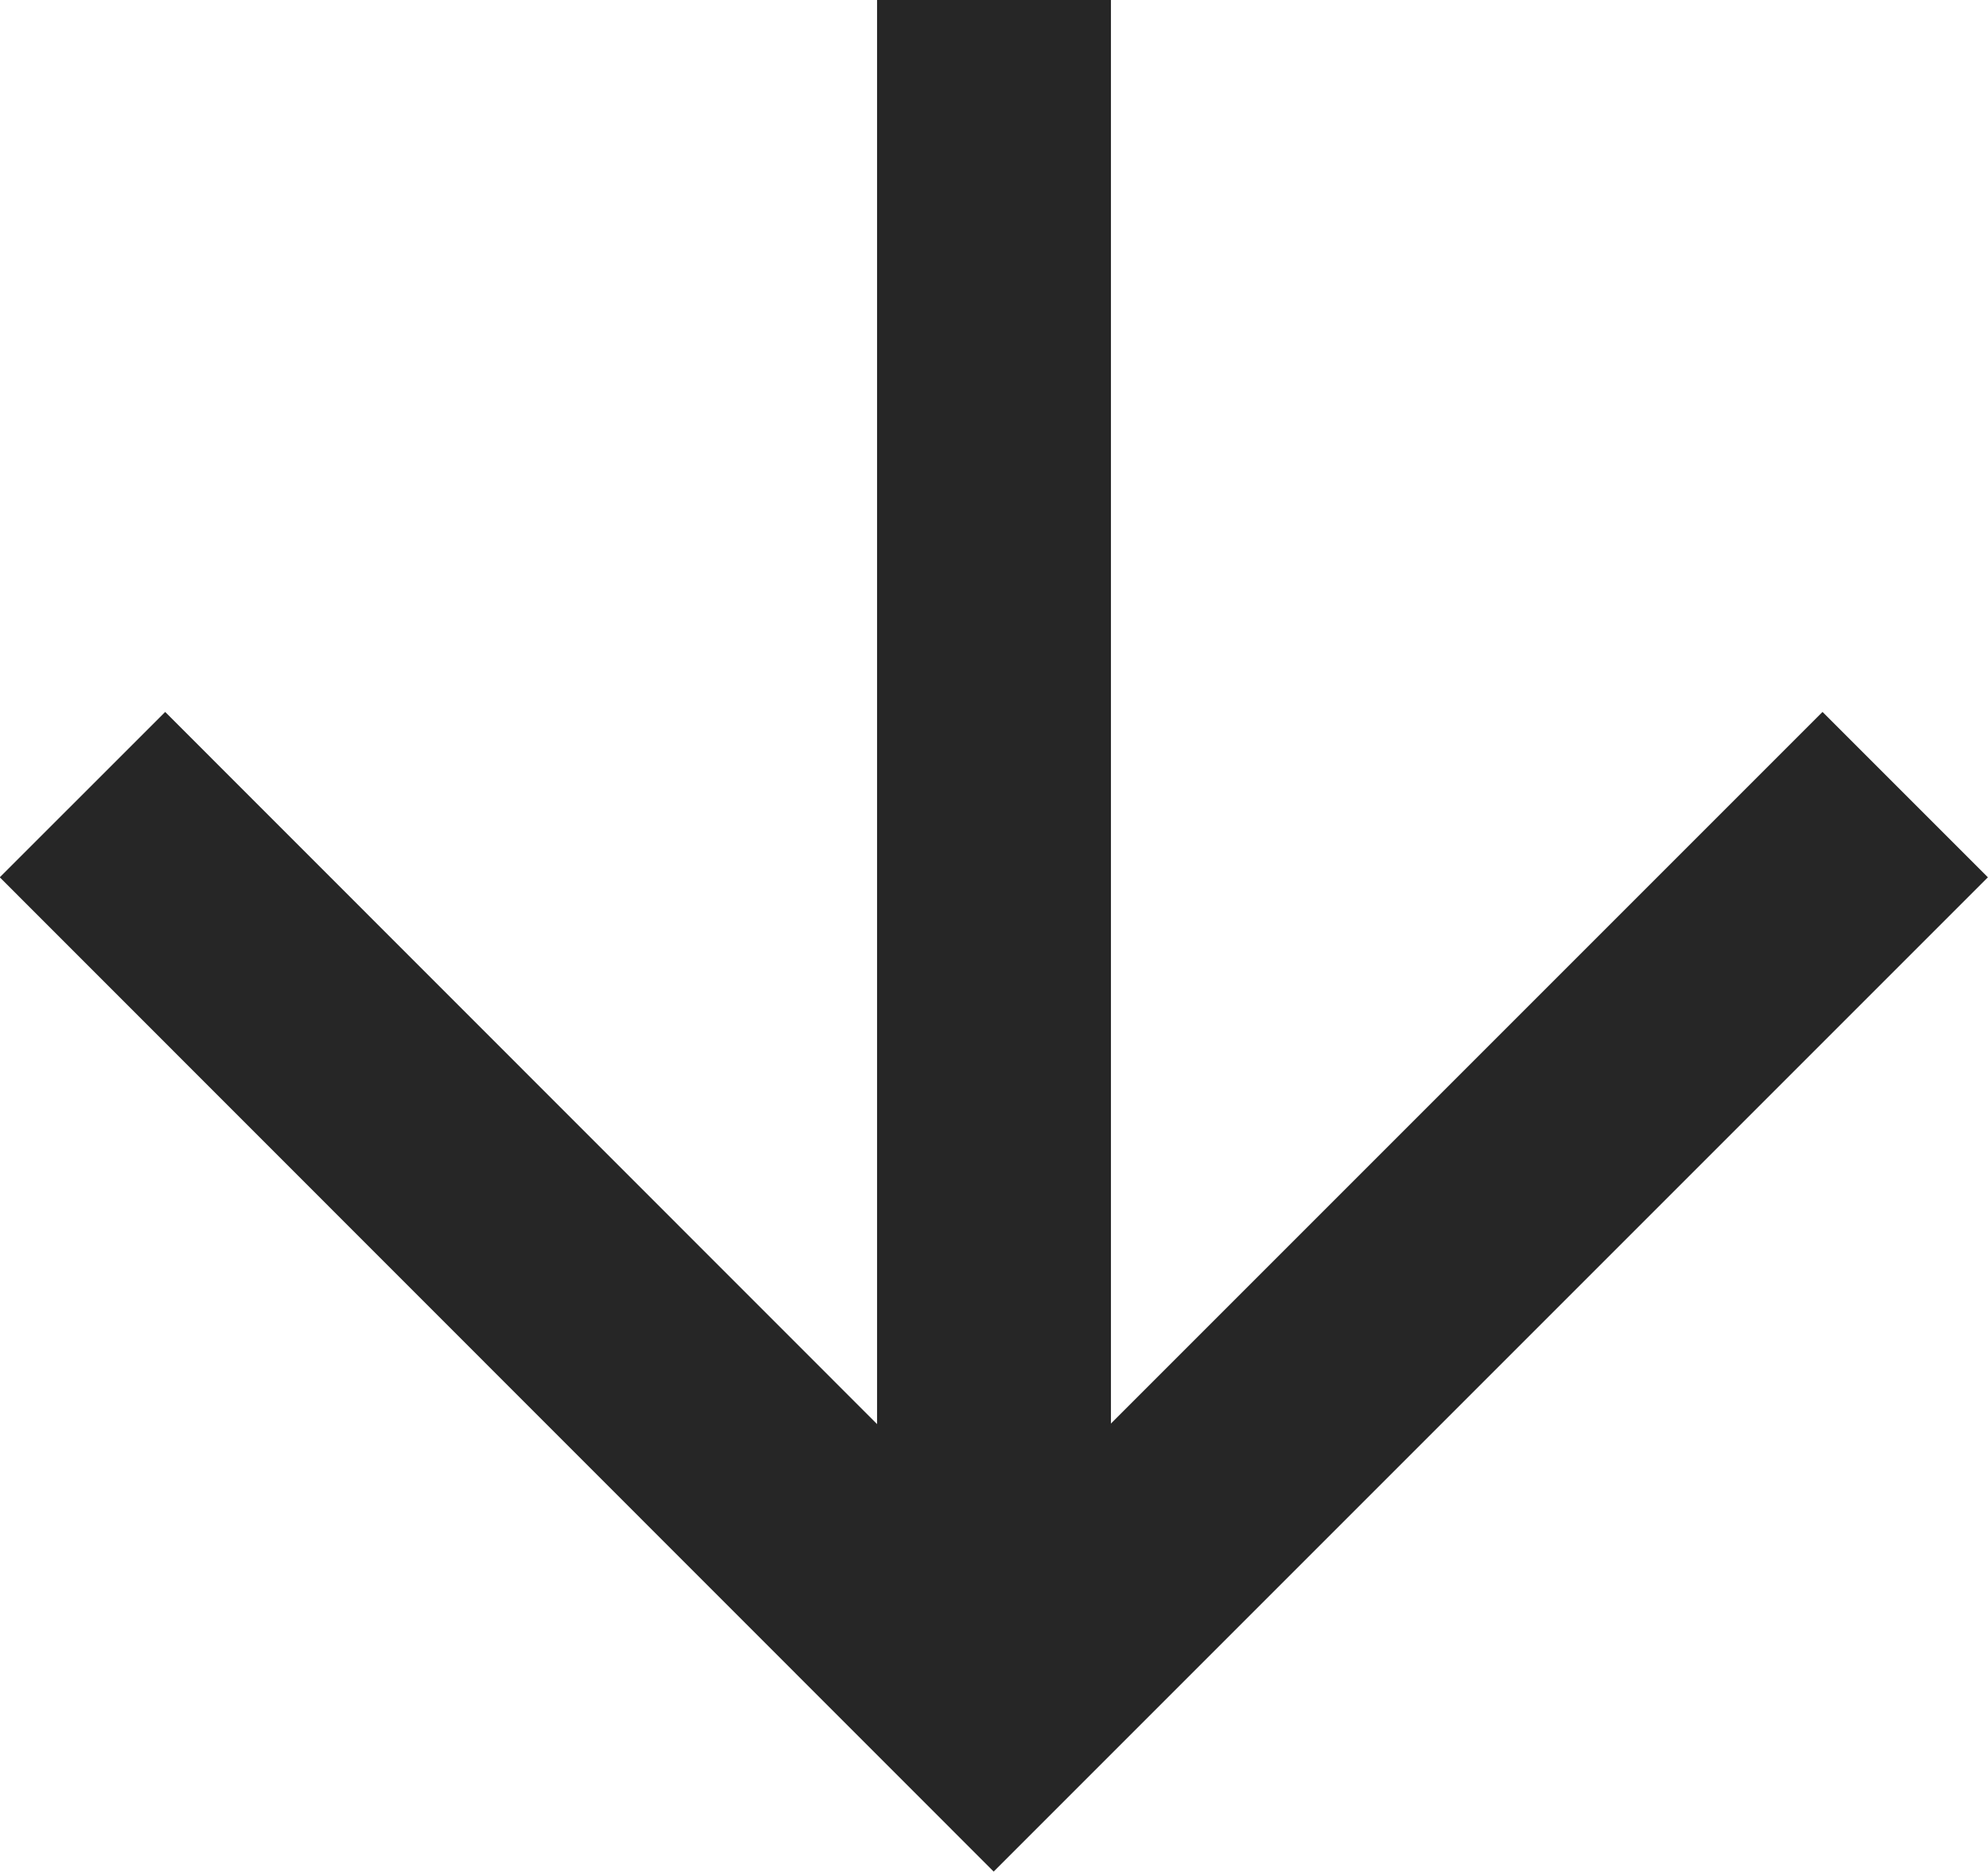<svg xmlns="http://www.w3.org/2000/svg" width="12.75" height="12.003" viewBox="0 0 12.75 12.003">
  <g id="グループ_434" data-name="グループ 434" transform="translate(12.22) rotate(90)">
    <line id="線_51" data-name="線 51" x2="10.941" transform="translate(0 5.845)" fill="none" stroke="#262626" stroke-width="1.5"/>
    <path id="パス_92" data-name="パス 92" d="M-12638.346,14515.4l5.846,5.846-5.846,5.844" transform="translate(12643.442 -14515.399)" fill="none" stroke="#262626" stroke-width="1.5"/>
  </g>
</svg>
